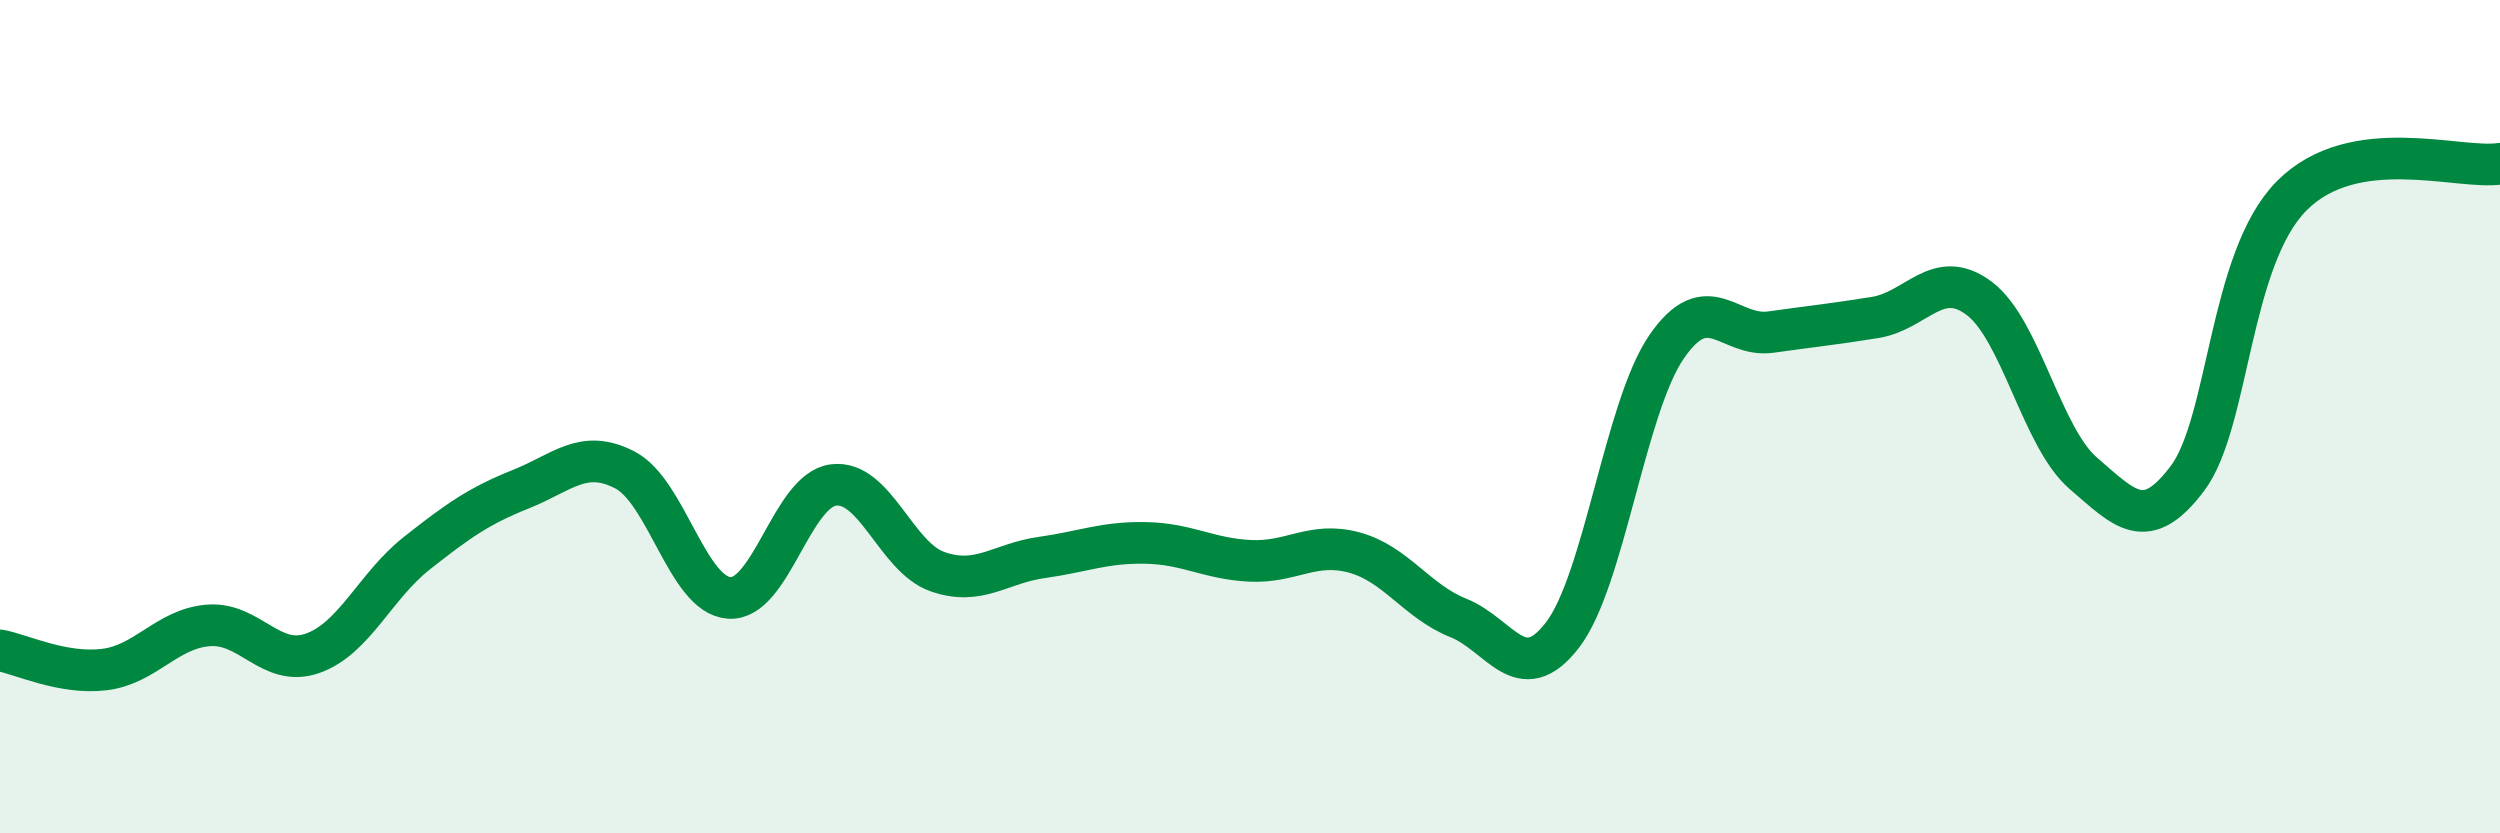 
    <svg width="60" height="20" viewBox="0 0 60 20" xmlns="http://www.w3.org/2000/svg">
      <path
        d="M 0,15.61 C 0.5,15.7 1.5,16.19 2.5,16.07 C 3.5,15.95 4,15.09 5,15.01 C 6,14.93 6.5,16.03 7.5,15.68 C 8.5,15.33 9,14.07 10,13.28 C 11,12.49 11.5,12.14 12.5,11.74 C 13.5,11.34 14,10.76 15,11.28 C 16,11.8 16.5,14.28 17.5,14.35 C 18.5,14.42 19,11.77 20,11.64 C 21,11.51 21.5,13.37 22.5,13.72 C 23.5,14.07 24,13.52 25,13.38 C 26,13.24 26.5,13.01 27.5,13.03 C 28.5,13.05 29,13.41 30,13.46 C 31,13.51 31.5,12.99 32.5,13.26 C 33.5,13.53 34,14.43 35,14.83 C 36,15.23 36.5,16.54 37.5,15.24 C 38.5,13.94 39,9.77 40,8.32 C 41,6.87 41.5,8.11 42.5,7.97 C 43.5,7.83 44,7.78 45,7.62 C 46,7.46 46.5,6.41 47.5,7.16 C 48.5,7.91 49,10.5 50,11.36 C 51,12.22 51.5,12.81 52.5,11.48 C 53.5,10.15 53.5,6.21 55,4.7 C 56.5,3.19 59,4.08 60,3.93L60 20L0 20Z"
        fill="#008740"
        opacity="0.1"
        stroke-linecap="round"
        stroke-linejoin="round"
      />
      <path
        d="M 0,15.61 C 0.5,15.7 1.5,16.19 2.5,16.07 C 3.5,15.95 4,15.09 5,15.01 C 6,14.93 6.5,16.03 7.5,15.68 C 8.5,15.33 9,14.07 10,13.28 C 11,12.49 11.5,12.14 12.5,11.74 C 13.5,11.34 14,10.76 15,11.28 C 16,11.8 16.5,14.28 17.5,14.35 C 18.5,14.42 19,11.77 20,11.64 C 21,11.51 21.5,13.37 22.5,13.72 C 23.5,14.07 24,13.52 25,13.38 C 26,13.24 26.5,13.01 27.5,13.03 C 28.5,13.05 29,13.41 30,13.46 C 31,13.51 31.5,12.99 32.5,13.26 C 33.5,13.53 34,14.43 35,14.83 C 36,15.23 36.5,16.54 37.5,15.24 C 38.5,13.94 39,9.77 40,8.32 C 41,6.87 41.5,8.11 42.5,7.97 C 43.5,7.83 44,7.78 45,7.62 C 46,7.46 46.5,6.41 47.5,7.16 C 48.5,7.91 49,10.5 50,11.36 C 51,12.22 51.5,12.81 52.5,11.48 C 53.5,10.15 53.5,6.21 55,4.7 C 56.5,3.19 59,4.08 60,3.93"
        stroke="#008740"
        stroke-width="1"
        fill="none"
        stroke-linecap="round"
        stroke-linejoin="round"
      />
    </svg>
  
